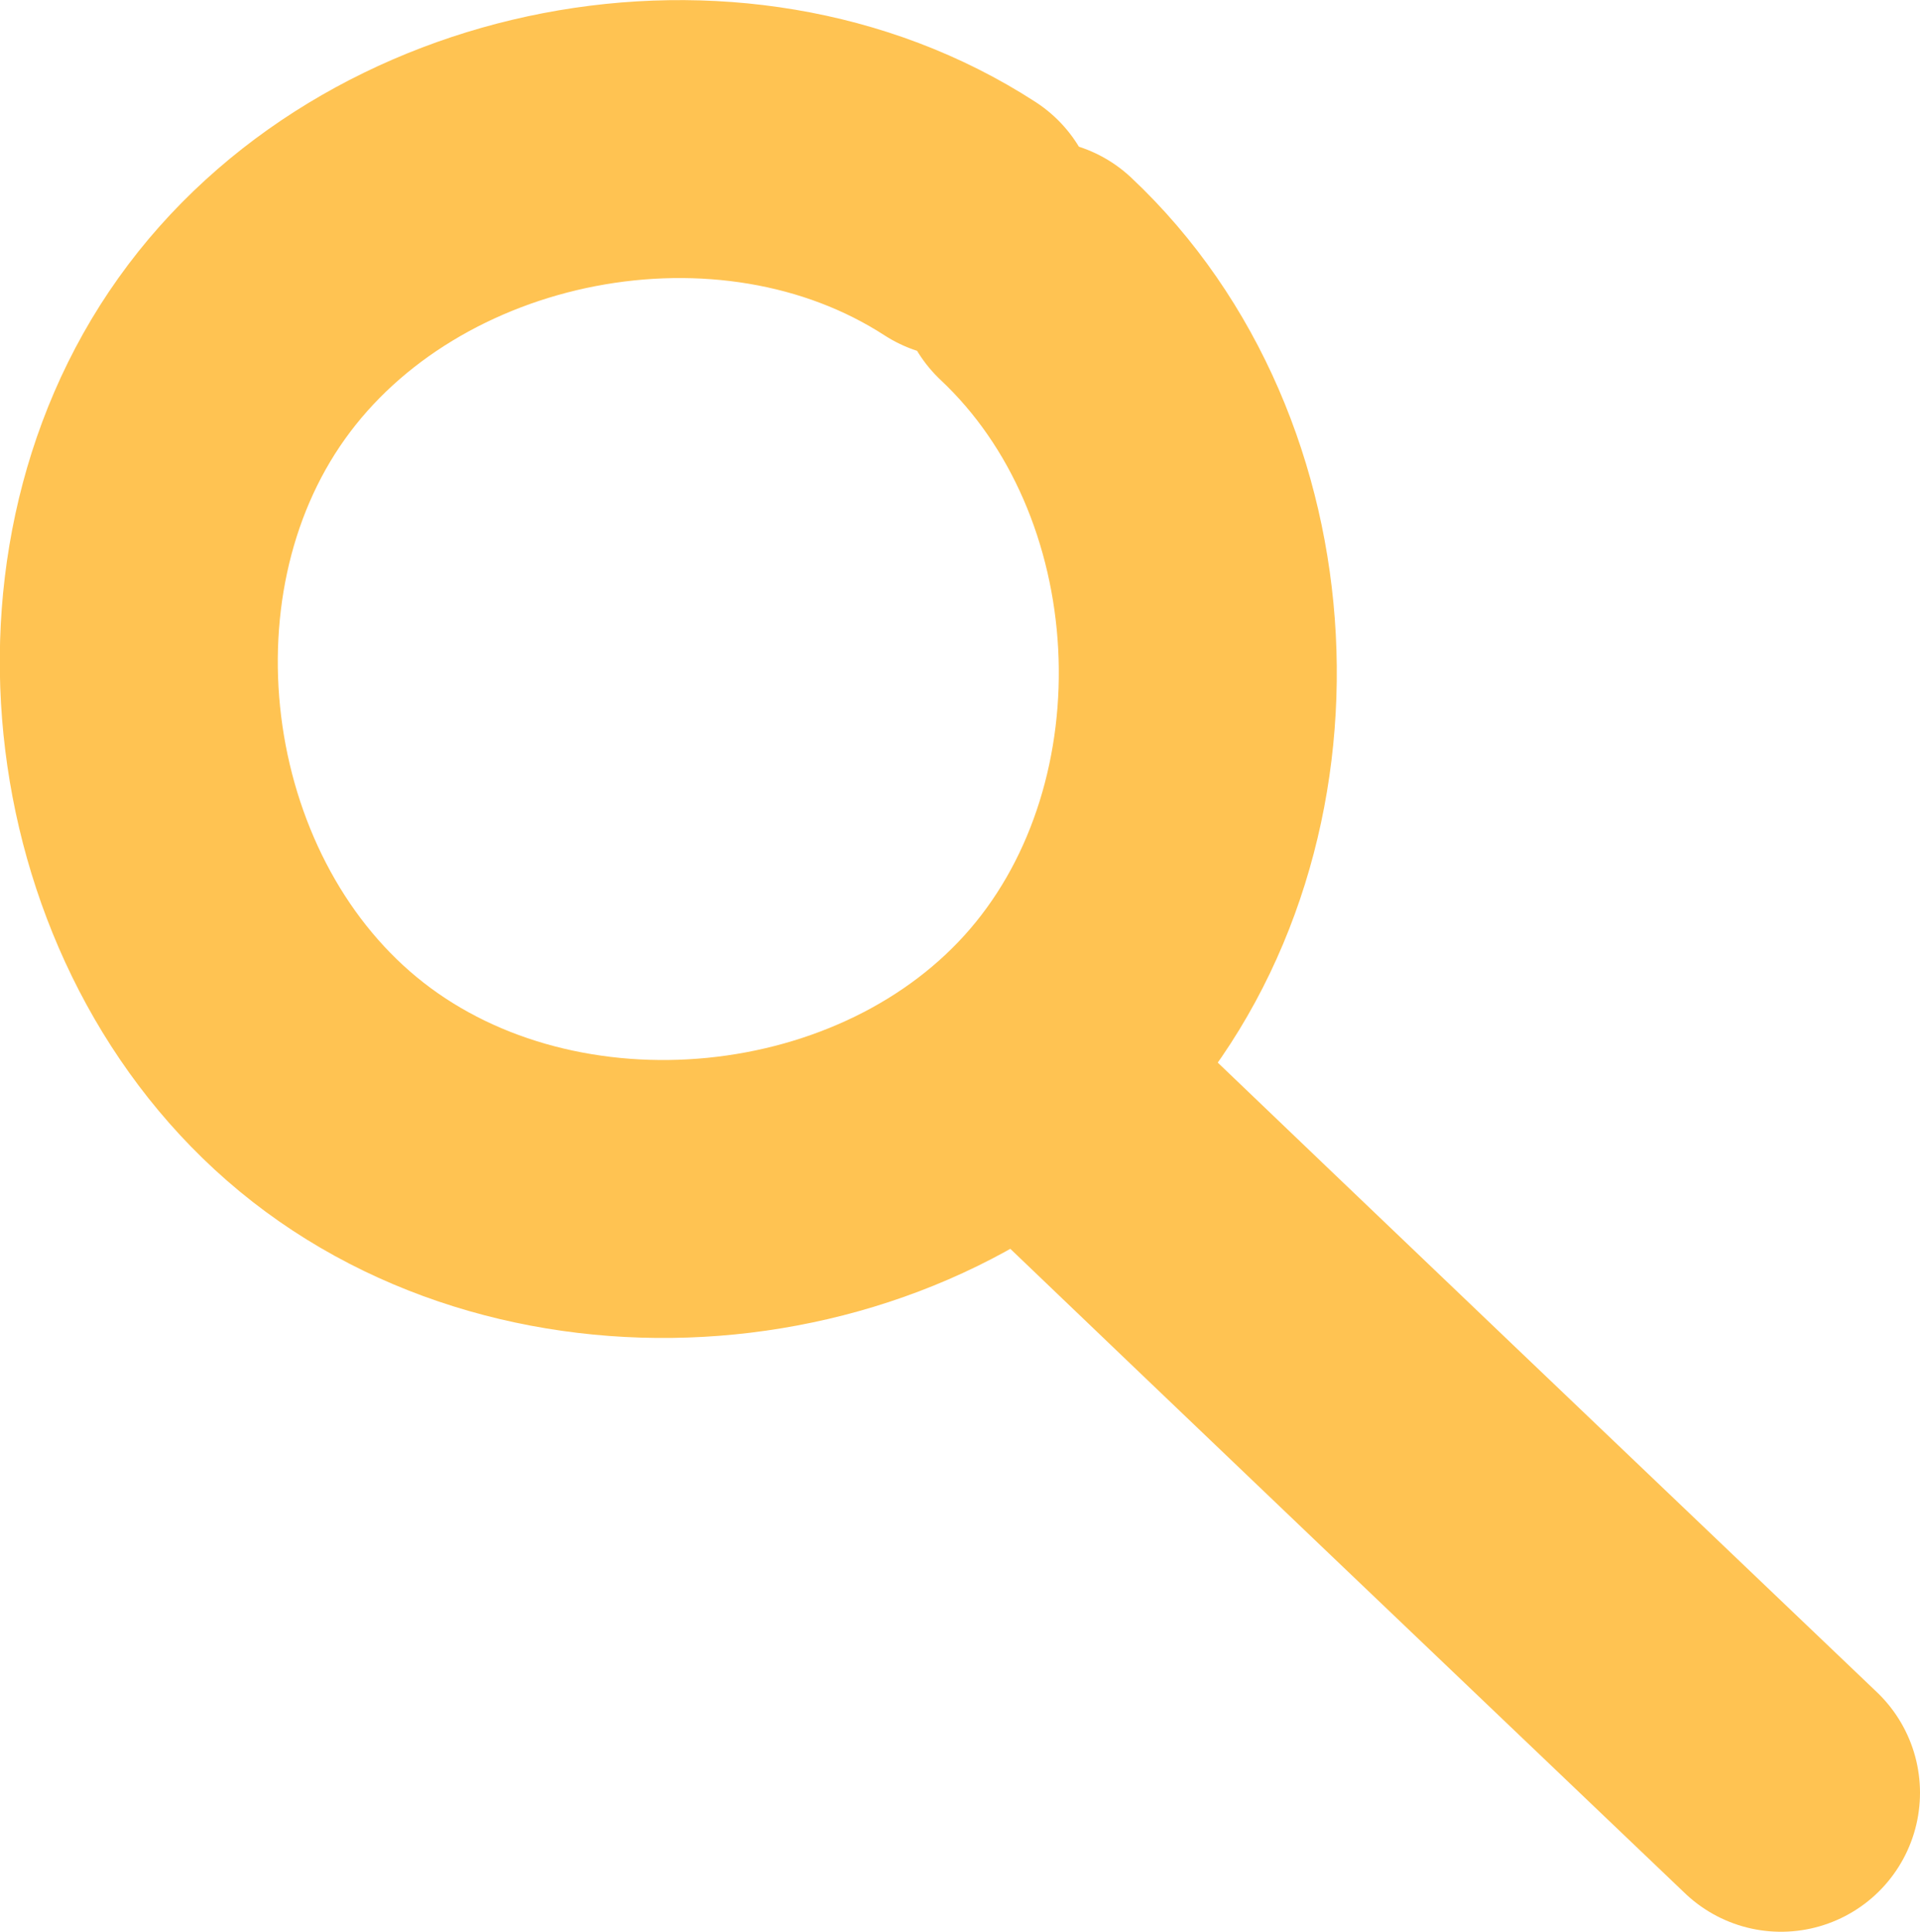 <?xml version="1.0" encoding="UTF-8"?> <svg xmlns="http://www.w3.org/2000/svg" id="Layer_2" viewBox="0 0 20.72 20.85"><g id="Layer_1-2"><g><path d="m10.36,2.36c-2.47-1.6-6.15-.89-7.86,1.51-1.71,2.4-1.17,6.11,1.15,7.92s6.05,1.44,7.96-.79,1.72-5.97-.43-7.99" fill="none" stroke="#ffc352" stroke-linecap="round" stroke-linejoin="round" stroke-width="3"></path><path d="m19.22,19.35c-2.62-2.5-5.24-5-7.86-7.51" fill="none" stroke="#ffc352" stroke-linecap="round" stroke-linejoin="round" stroke-width="3"></path></g></g></svg> 